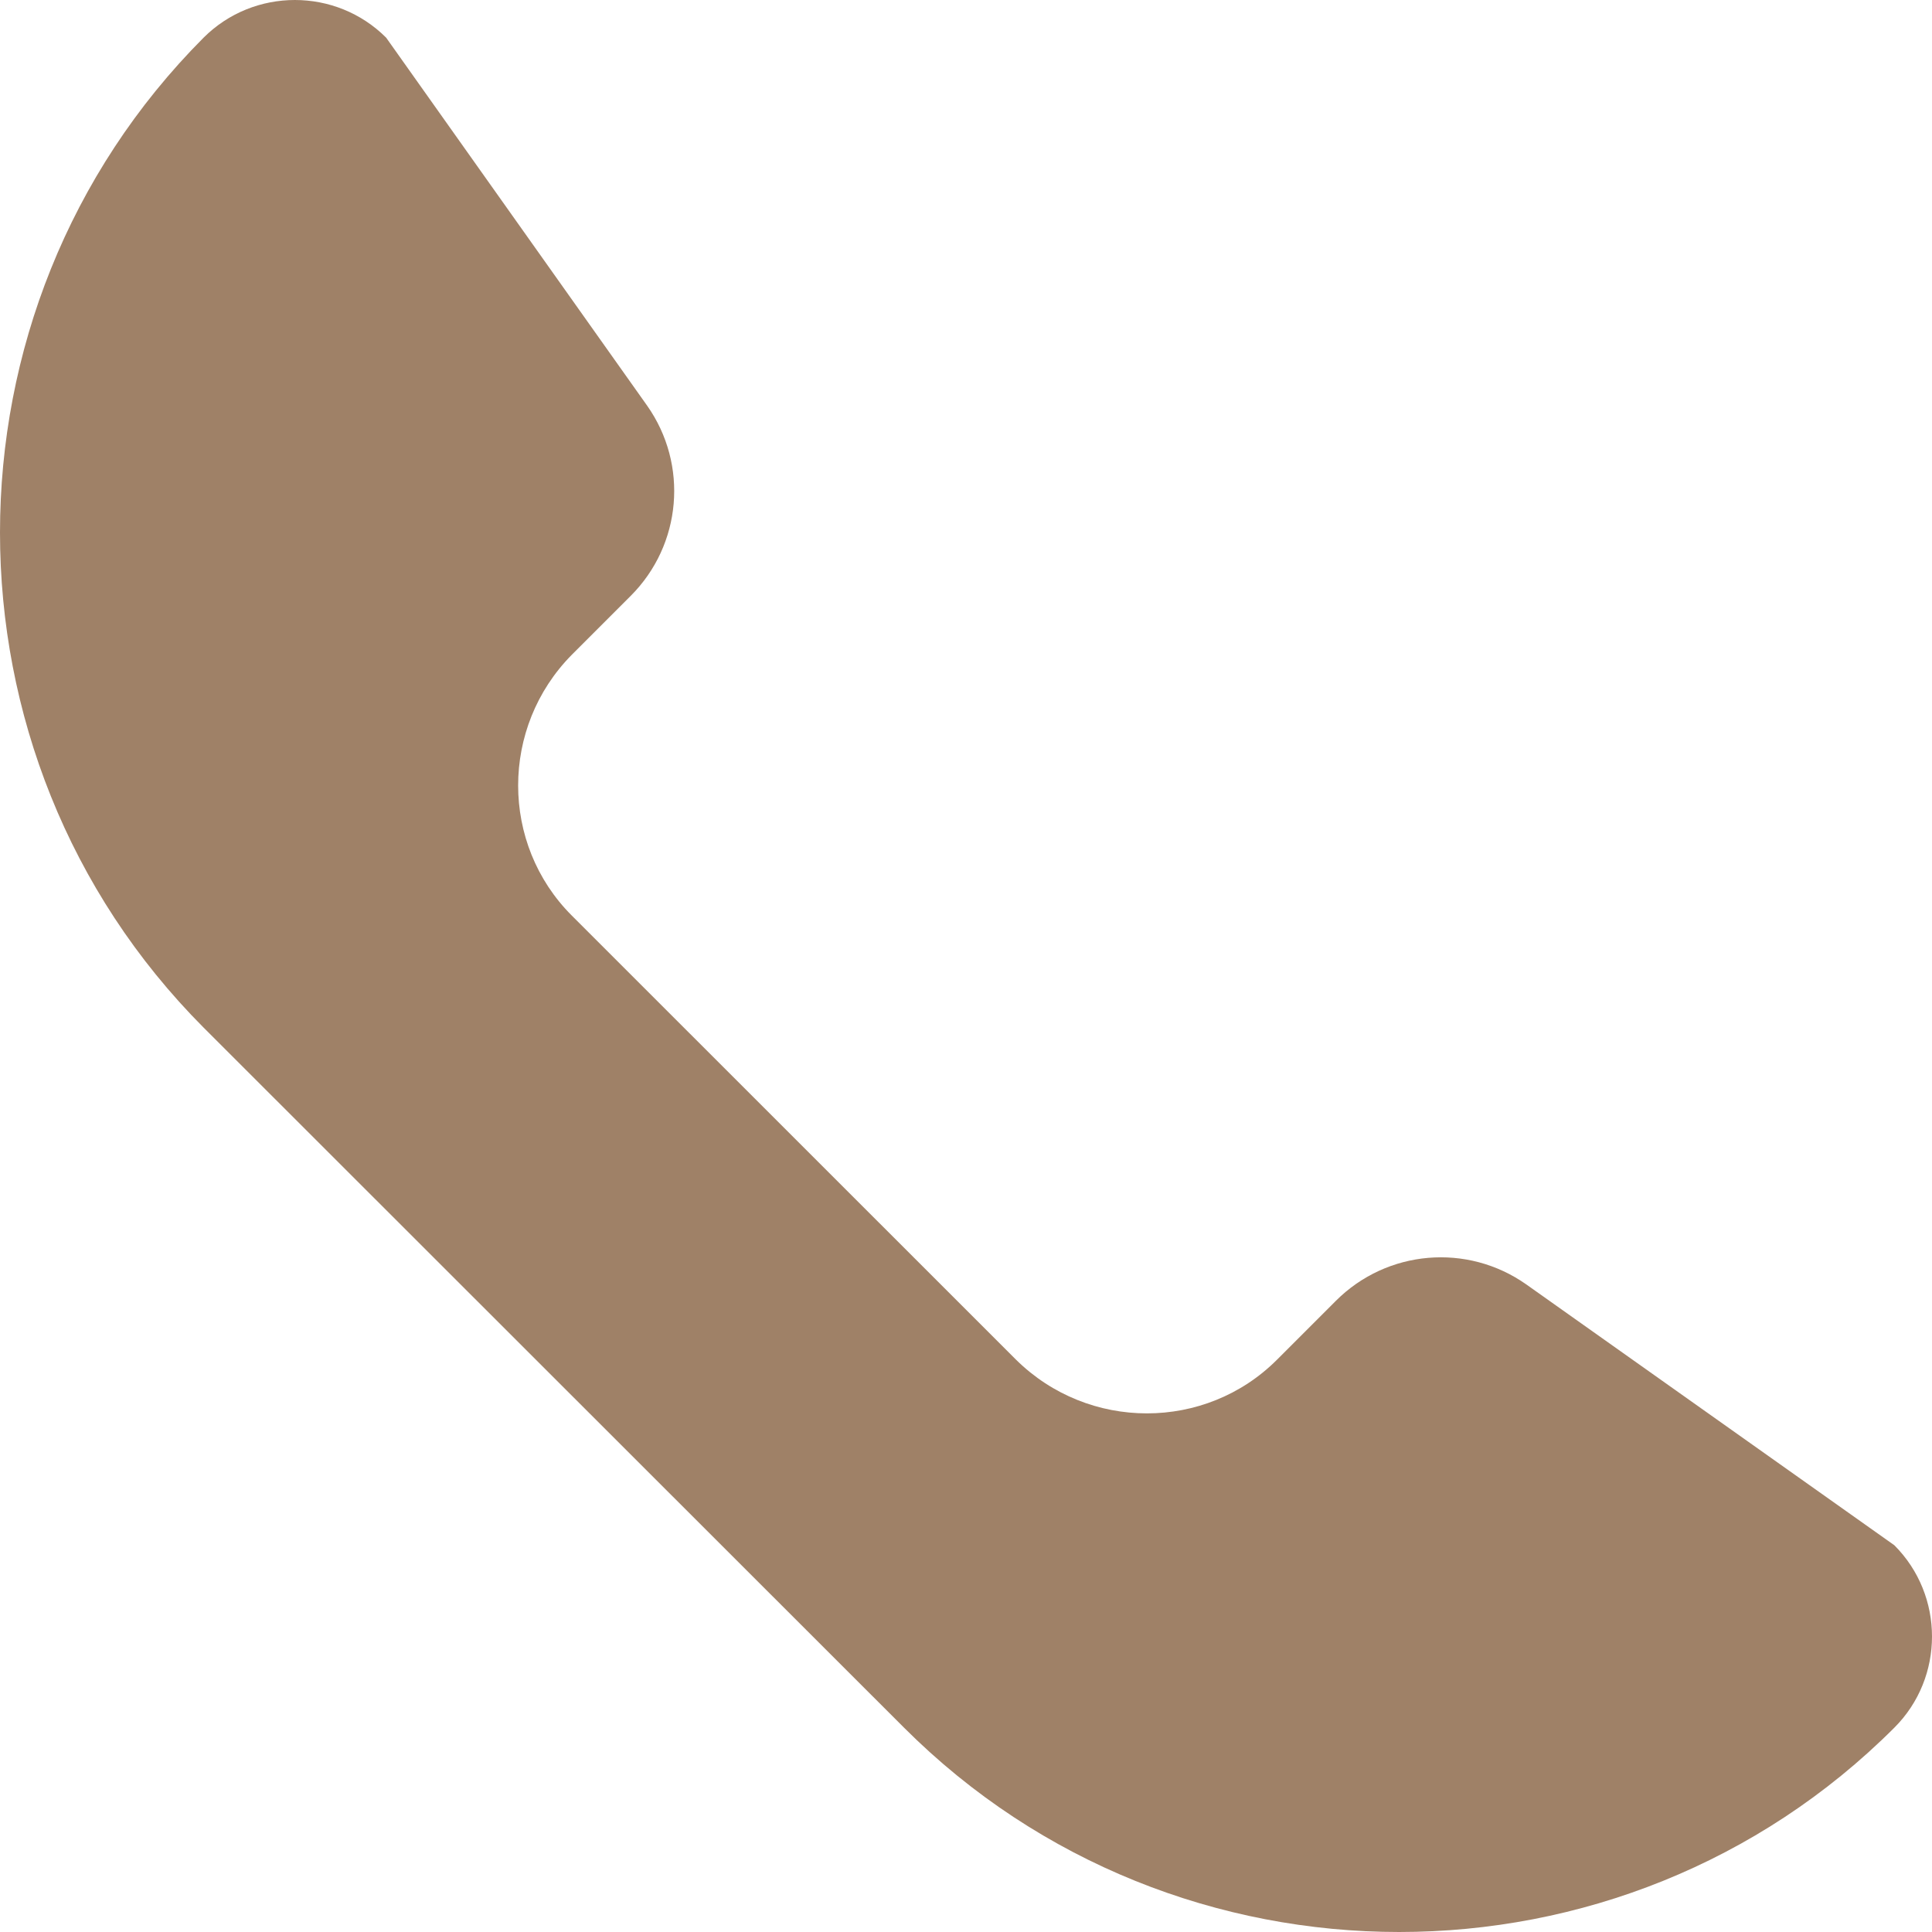 <svg xmlns="http://www.w3.org/2000/svg" width="16" height="16" viewBox="0 0 16 16" fill="none"><path d="M1.686 8.51L7.487 14.308C9.743 16.564 13.432 16.564 15.688 14.308C16.104 13.893 16.104 13.213 15.688 12.797L12.64 10.637C12.152 10.293 11.487 10.349 11.063 10.773L10.575 11.261C9.983 11.853 9.015 11.853 8.415 11.261L4.735 7.582C4.143 6.99 4.143 6.022 4.735 5.423L5.223 4.935C5.647 4.511 5.703 3.847 5.359 3.359L3.198 0.312C2.782 -0.104 2.102 -0.104 1.686 0.312C-0.562 2.567 -0.562 6.254 1.686 8.51Z" fill="#9F8167"></path></svg>